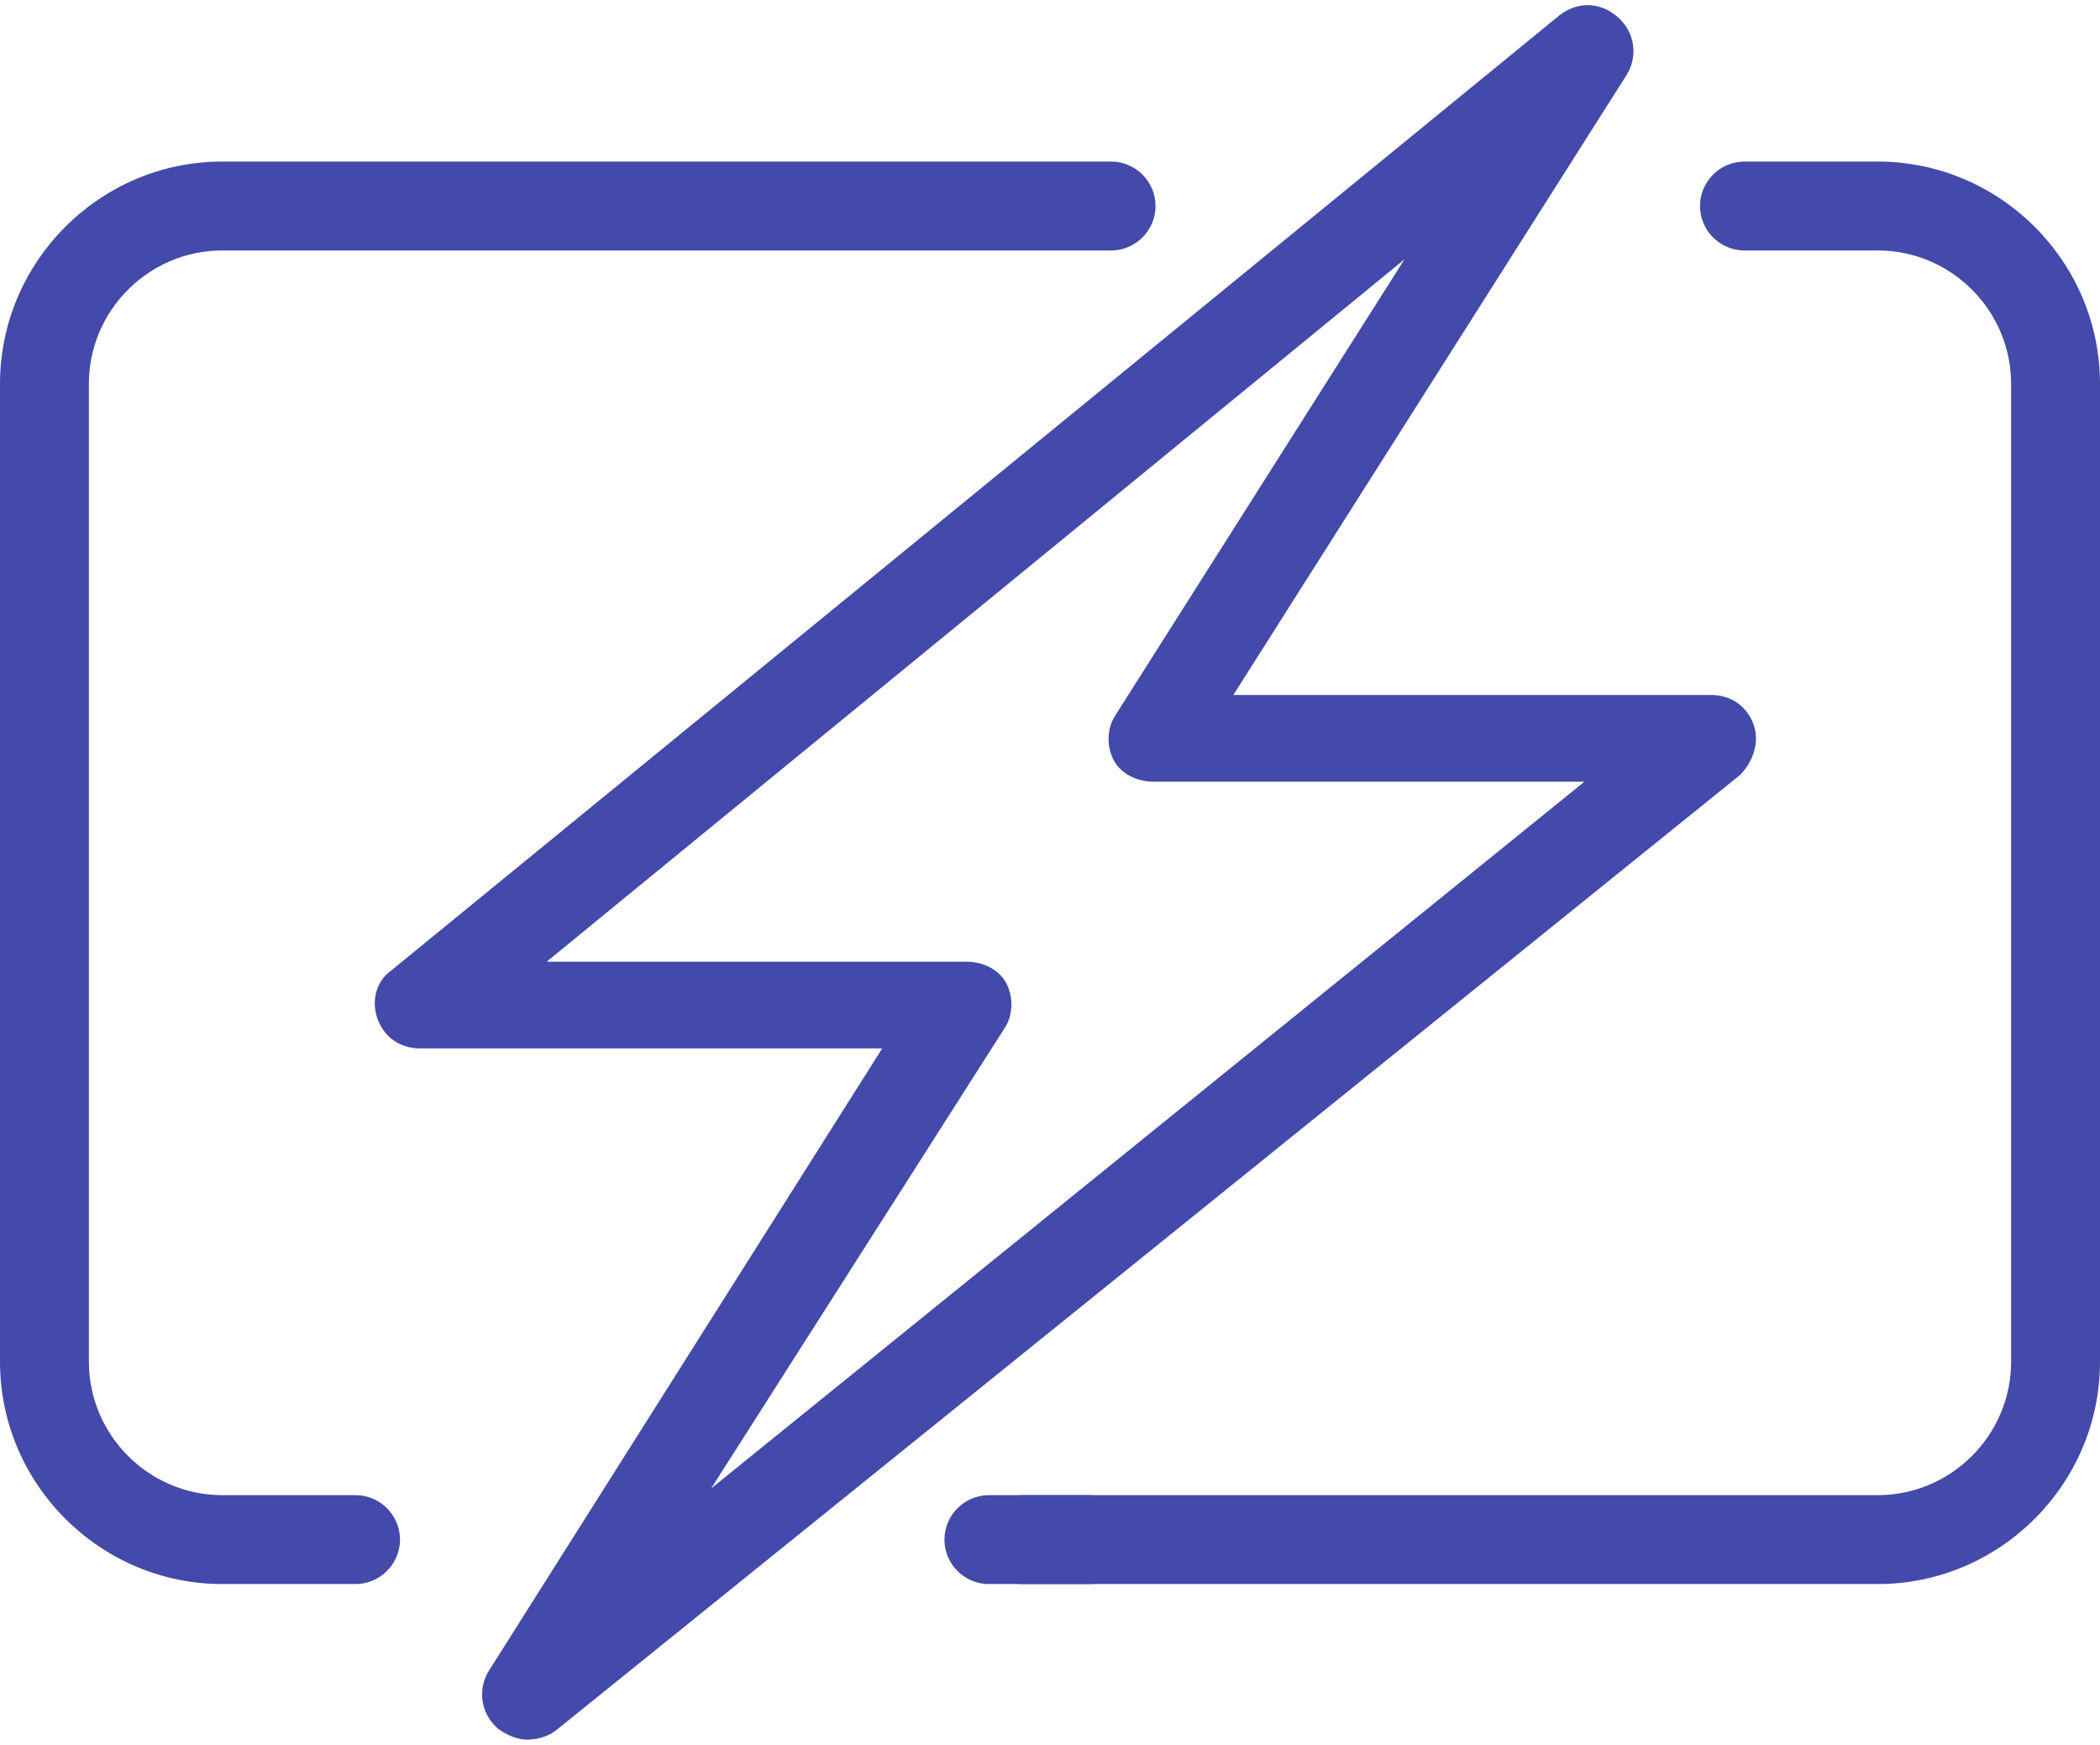 <?xml version="1.0" encoding="UTF-8"?>
<svg width="378px" height="314px" viewBox="0 0 378 314" version="1.1" xmlns="http://www.w3.org/2000/svg" xmlns:xlink="http://www.w3.org/1999/xlink">
    <title>battery-technology-svgrepo-com</title>
    <g id="Page-1" stroke="none" stroke-width="1" fill="none" fill-rule="evenodd">
        <g id="battery-technology-svgrepo-com" fill="#444AA9" fill-rule="nonzero">
            <path d="M234,269.076 L210,269.076 C196.8,269.076 186,258.276 186,245.076 L186,69.076 C186,55.876 196.8,45.076 210,45.076 L370,45.076 C374.4,45.076 378,41.476 378,37.076 C378,32.676 374.4,29.076 370,29.076 L210,29.076 C188,29.076 170,47.076 170,69.076 L170,245.076 C170,267.076 188,285.076 210,285.076 L234,285.076 C238.4,285.076 242,281.476 242,277.076 C242,272.676 238.4,269.076 234,269.076 Z" id="Path" transform="translate(274, 157.076) scale(-1, -1) translate(-274, -157.076) "></path>
            <path d="M64,269.076 L40,269.076 C26.8,269.076 16,258.276 16,245.076 L16,69.076 C16,55.876 26.8,45.076 40,45.076 L200,45.076 C204.4,45.076 208,41.476 208,37.076 C208,32.676 204.4,29.076 200,29.076 L40,29.076 C18,29.076 0,47.076 0,69.076 L0,245.076 C0,267.076 18,285.076 40,285.076 L64,285.076 C68.4,285.076 72,281.476 72,277.076 C72,272.676 68.4,269.076 64,269.076 Z" id="Path"></path>
            <path d="M196,269.076 L184,269.076 C179.6,269.076 176,272.676 176,277.076 C176,281.476 179.6,285.076 184,285.076 L196,285.076 C200.4,285.076 204,281.476 204,277.076 C204,272.676 200.4,269.076 196,269.076 Z" id="Path"></path>
            <path d="M315.6,130.276 C314.4,127.076 311.6,125.076 308,125.076 L222,125.076 L292.8,13.476 C294.8,10.276 294.4,5.876 291.2,3.076 C288,0.276 284,0.276 280.8,2.676 L70.4,174.676 C67.6,176.676 66.8,180.276 68,183.476 C69.2,186.676 72,188.676 75.6,188.676 L158.8,188.676 L88,300.676 C86,303.876 86.4,308.276 89.6,311.076 C91.2,312.276 93.2,313.076 94.8,313.076 C96.4,313.076 98.4,312.676 100,311.476 L313.2,139.476 C315.6,137.076 316.8,133.476 315.6,130.276 Z M128,267.876 L180.8,185.076 C182.4,182.676 182.4,179.476 181.2,177.076 C180,174.676 177.2,173.076 174,173.076 L98.4,173.076 L252.8,46.676 L200.8,128.676 C199.2,131.076 199.2,134.276 200.4,136.676 C201.6,139.076 204.4,140.676 207.6,140.676 L285.2,140.676 L128,267.876 Z" id="Shape"></path>
        </g>
    </g>
</svg>